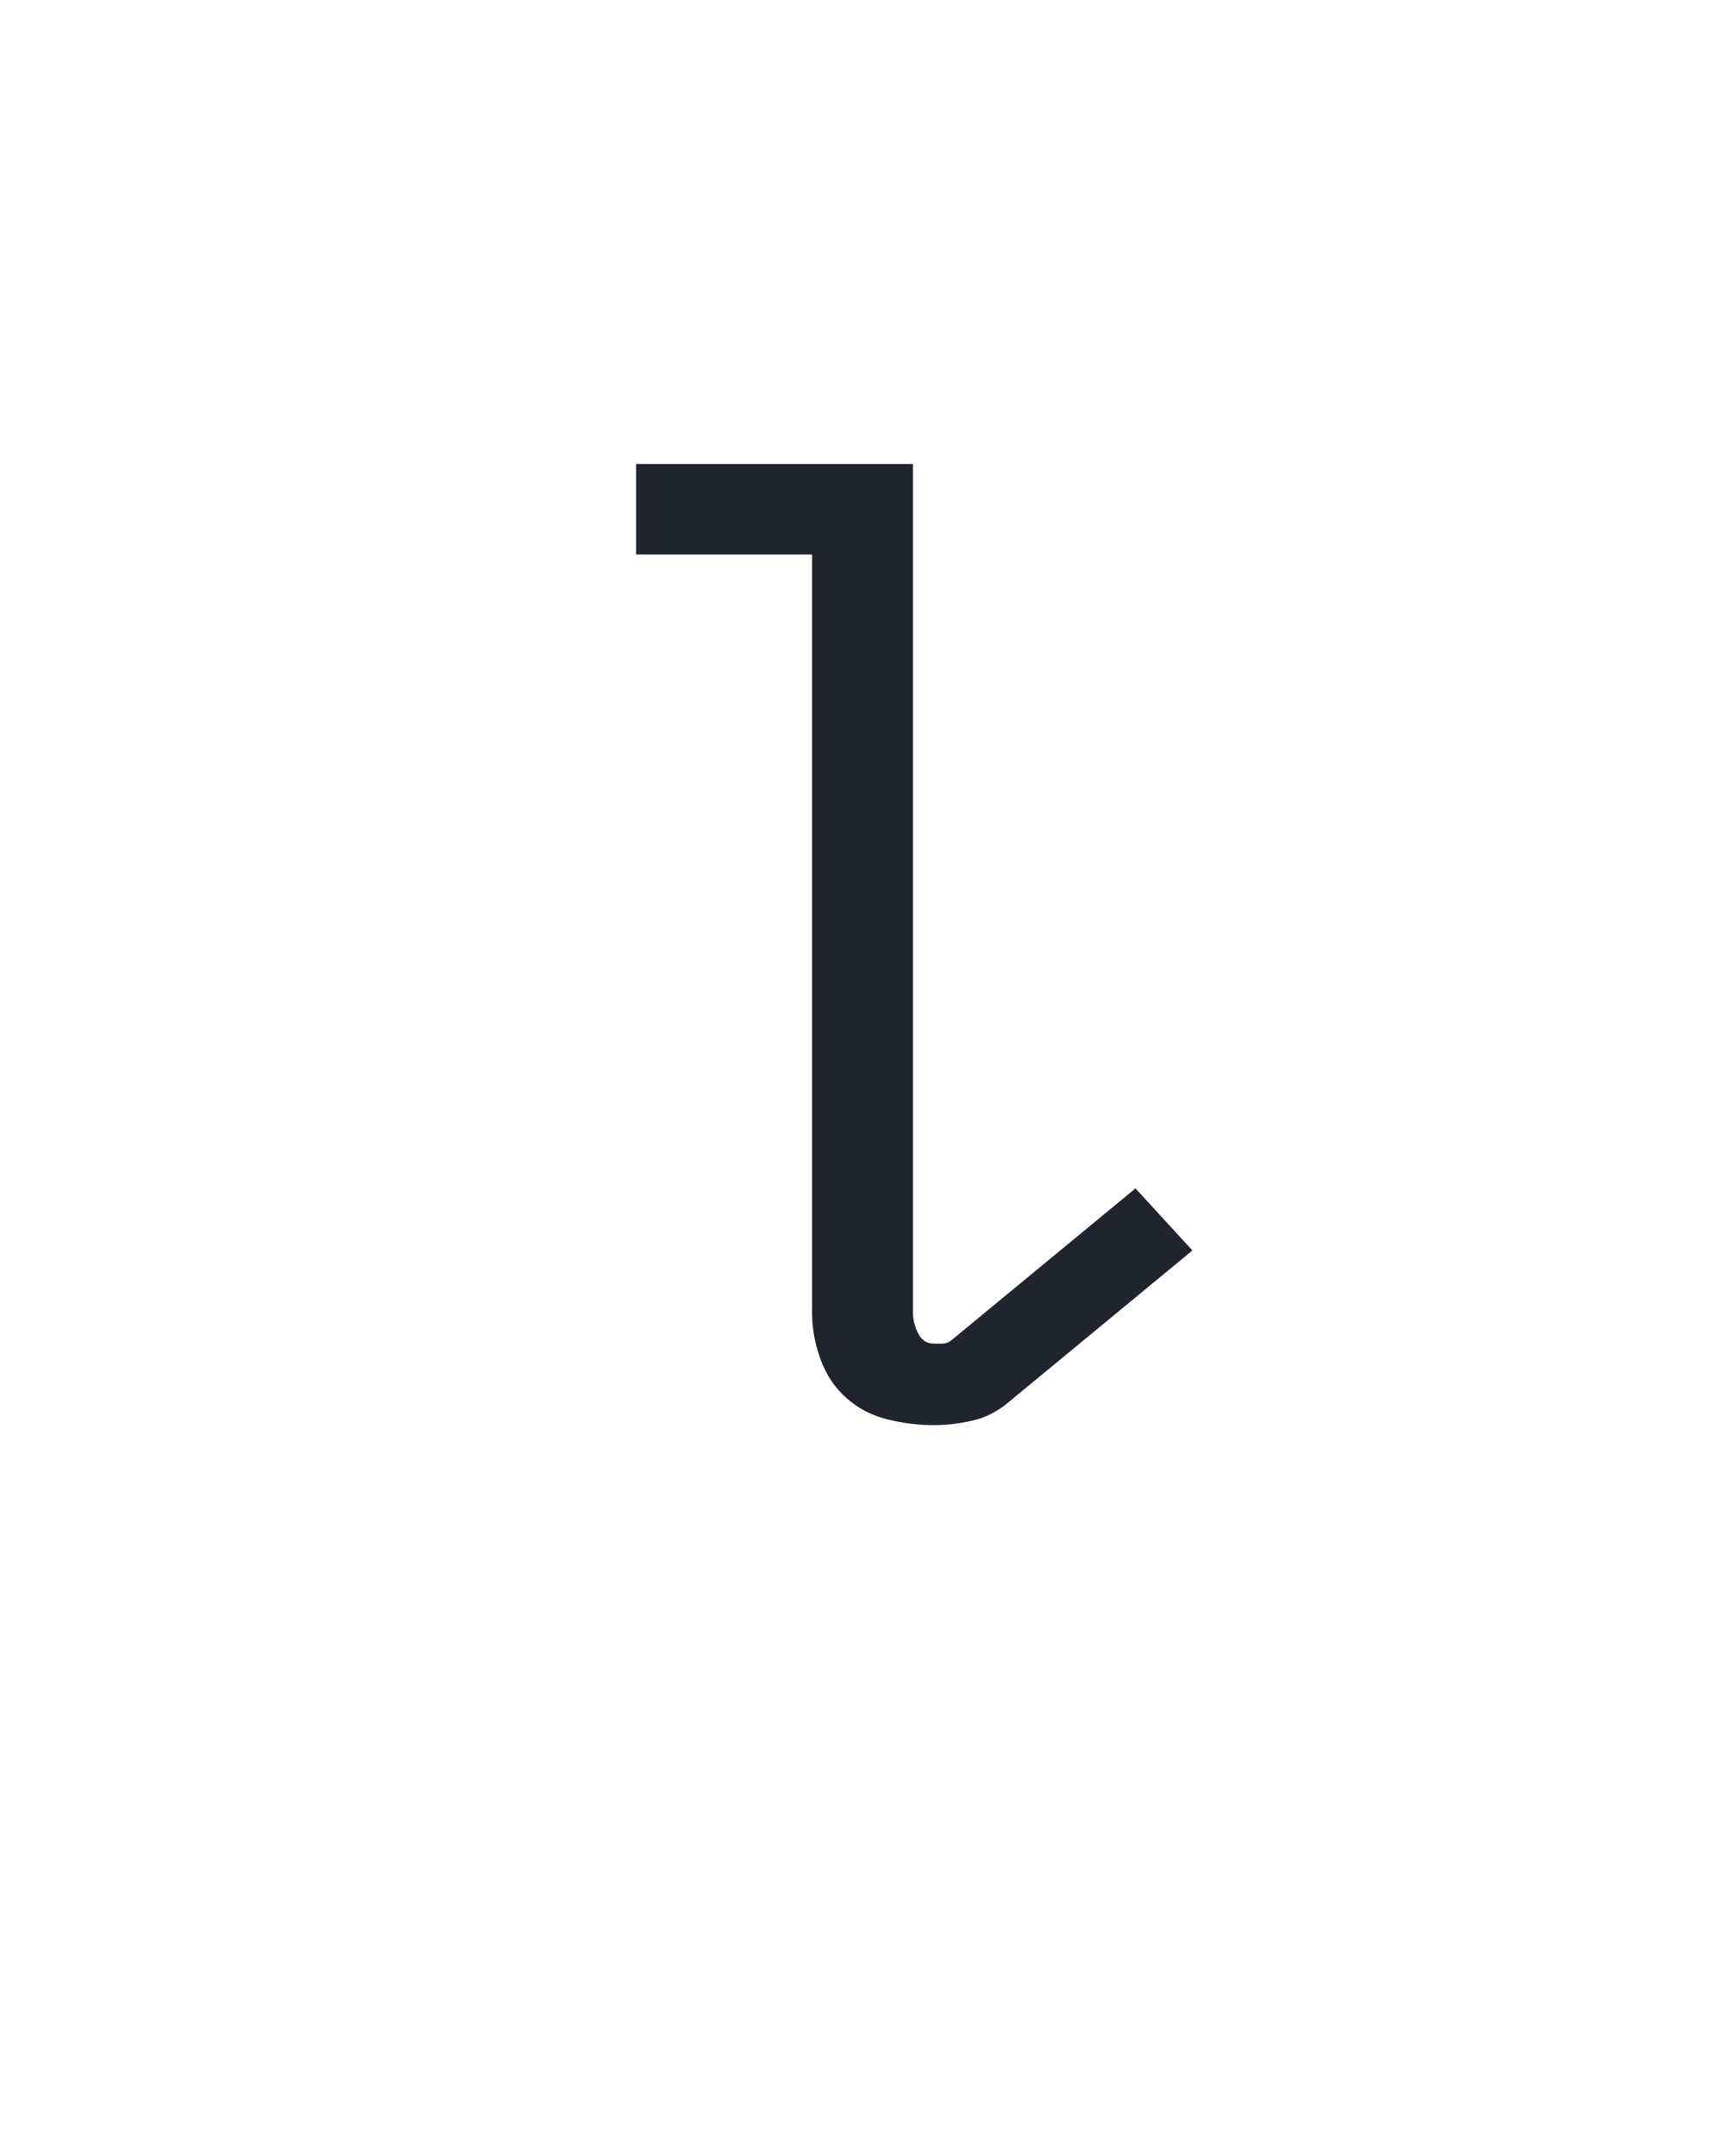 <?xml version="1.0" encoding="UTF-8" standalone="no"?>
<svg height="160" viewBox="0 0 128 160" width="128" xmlns="http://www.w3.org/2000/svg">
<defs>
<path d="M 305 8 Q 287 8 269 3.5 Q 251 -1 237.5 -13 Q 224 -25 217.5 -43 Q 211 -61 211 -79 L 211 -665 L 75 -665 L 75 -735 L 289 -735 L 289 -79 Q 289 -71 293 -63 Q 297 -55 305 -55 Q 308 -55 311.5 -55 Q 315 -55 318 -57 L 461 -175 L 505 -127 L 362 -9 Q 350 1 335 4.5 Q 320 8 305 8 Z " id="path1"/>
</defs>
<g>
<g data-source-text="l" fill="#20242e" transform="translate(40 104.992) rotate(0) scale(0.096)">
<use href="#path1" transform="translate(0 0)"/>
</g>
</g>
</svg>